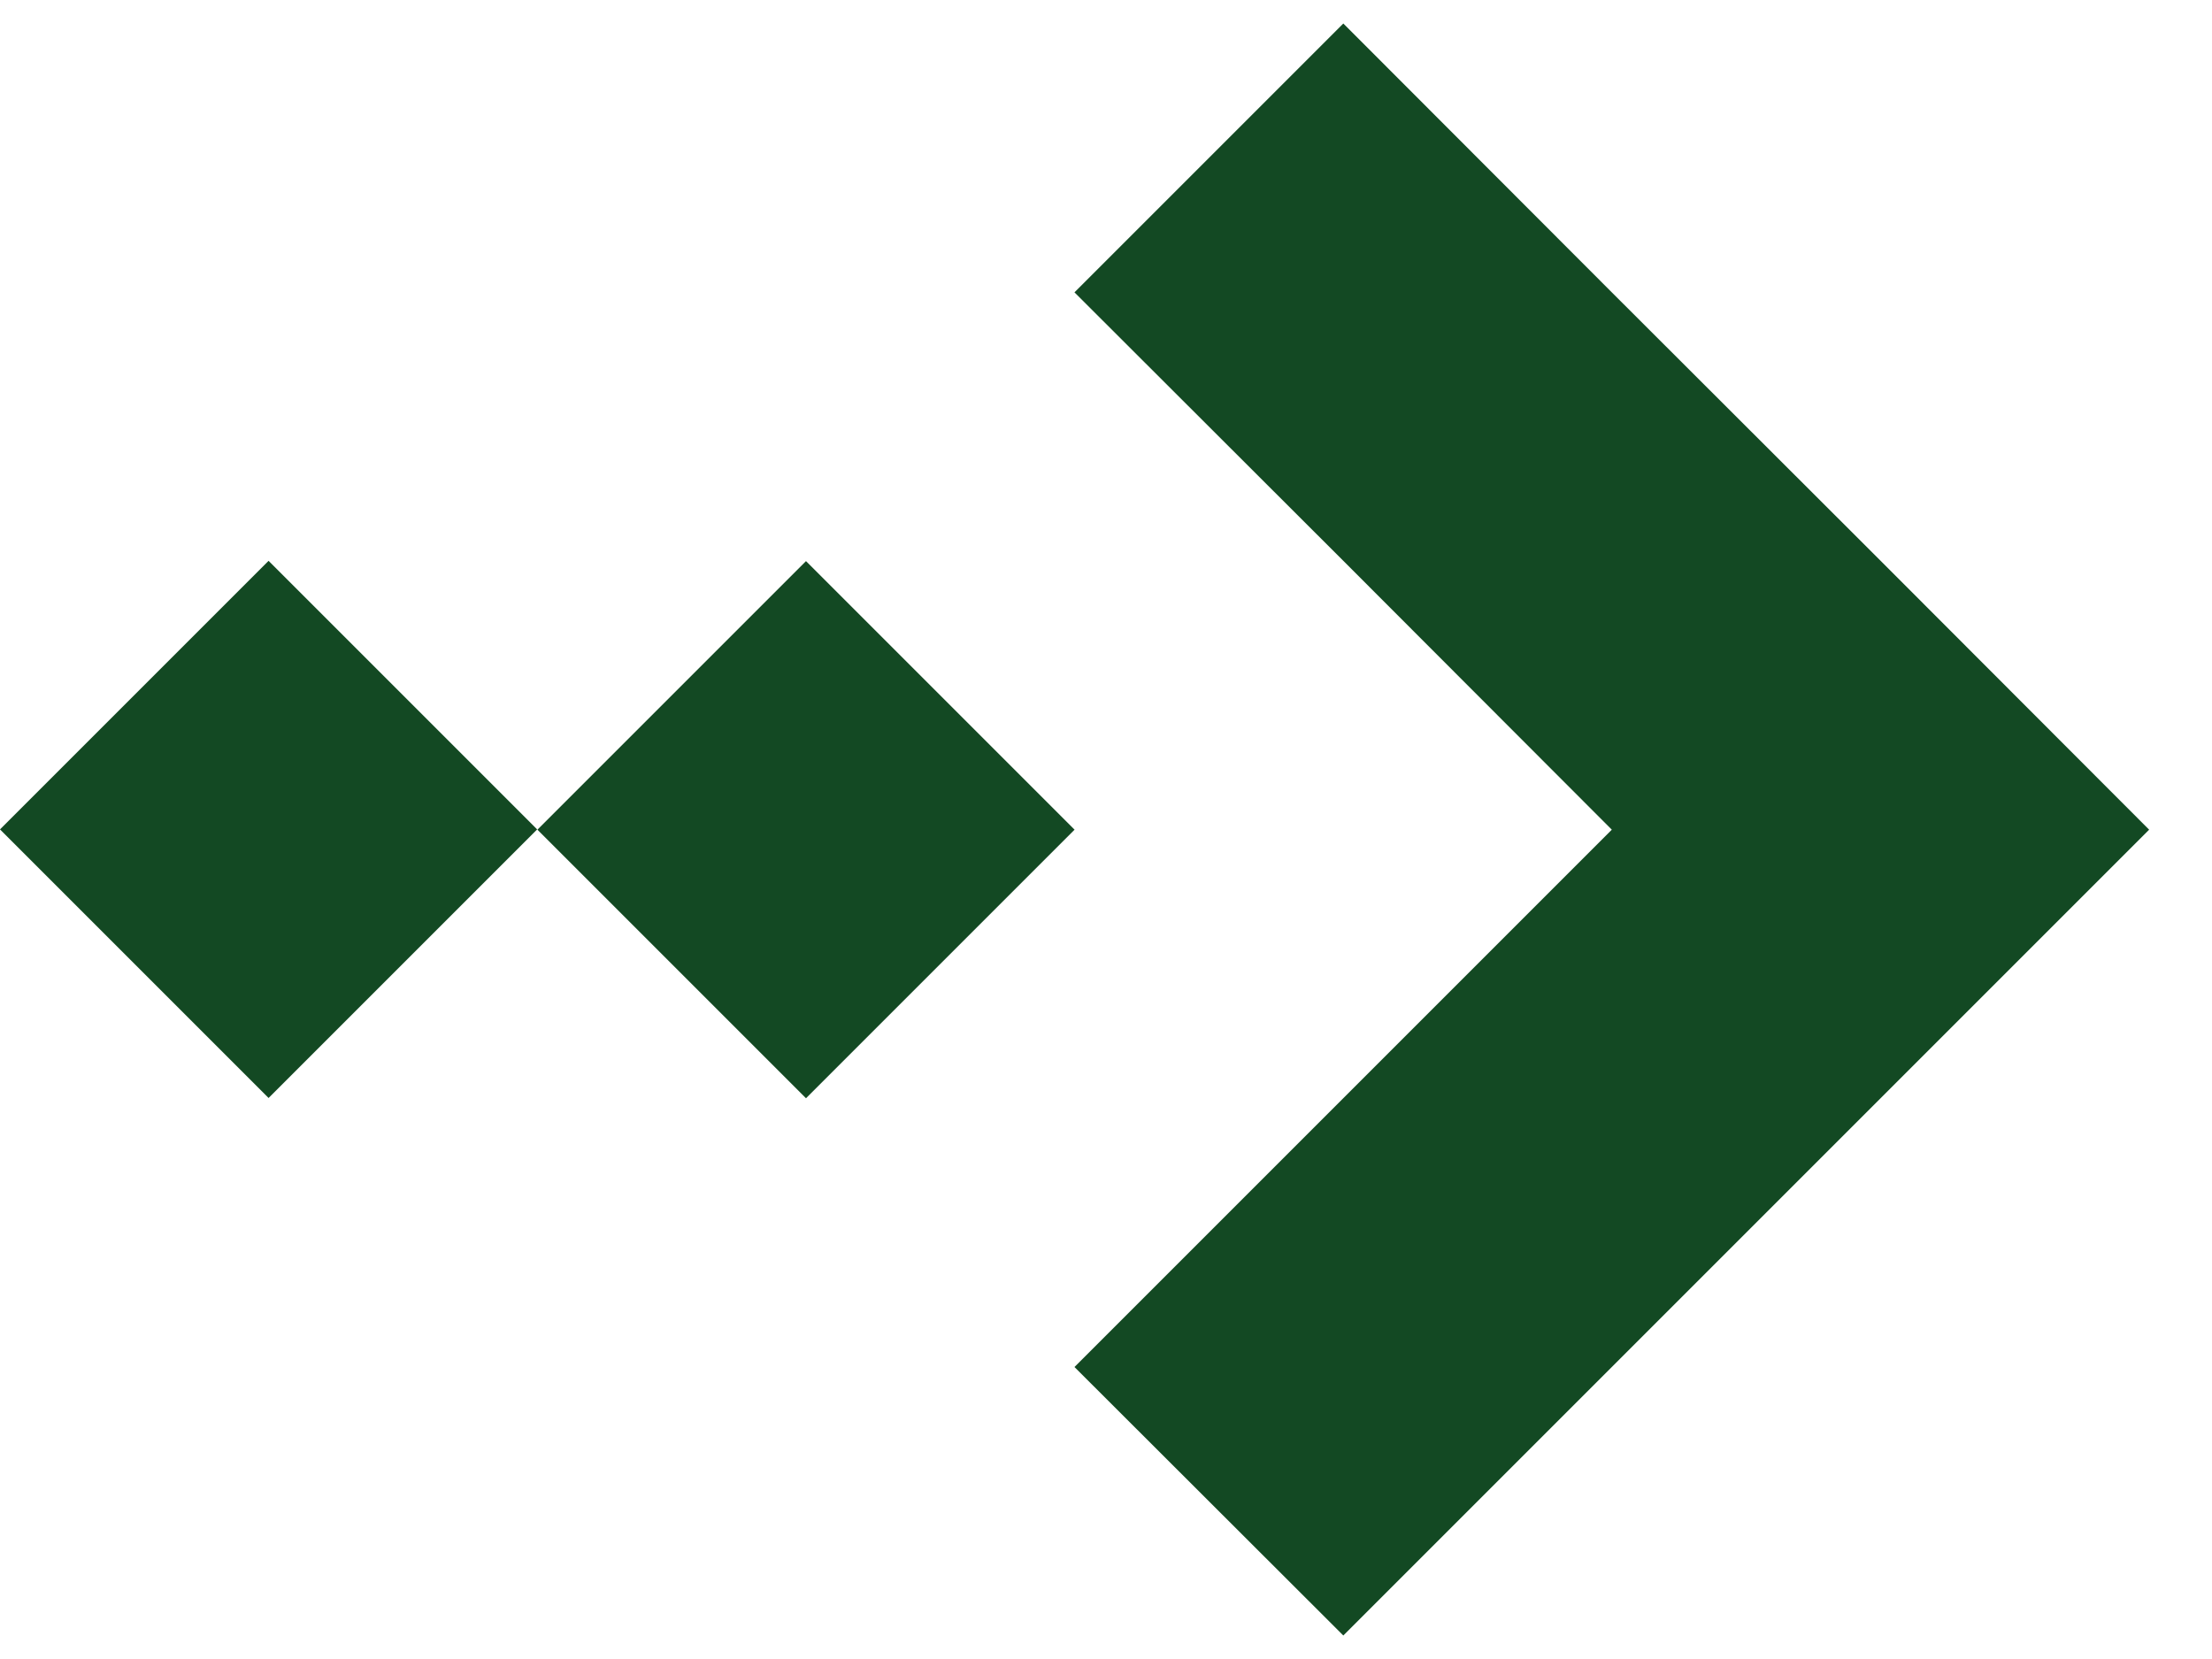 <svg fill="none" height="18" viewBox="0 0 24 18" width="24" xmlns="http://www.w3.org/2000/svg"><g fill="#134923"><path d="m2.914 6.085-2.914 2.914 2.914 2.914 2.914-2.914z"/><path d="m8.745 6.088-2.914 2.914 2.914 2.914 2.914-2.914z"/><path d="m20.405 6.085-2.917-2.913-2.913-2.917-2.917 2.917 2.917 2.913 2.913 2.917-2.913 2.913-2.917 2.917 2.917 2.913 2.913-2.913 2.917-2.917 2.913-2.913z"/></g></svg>